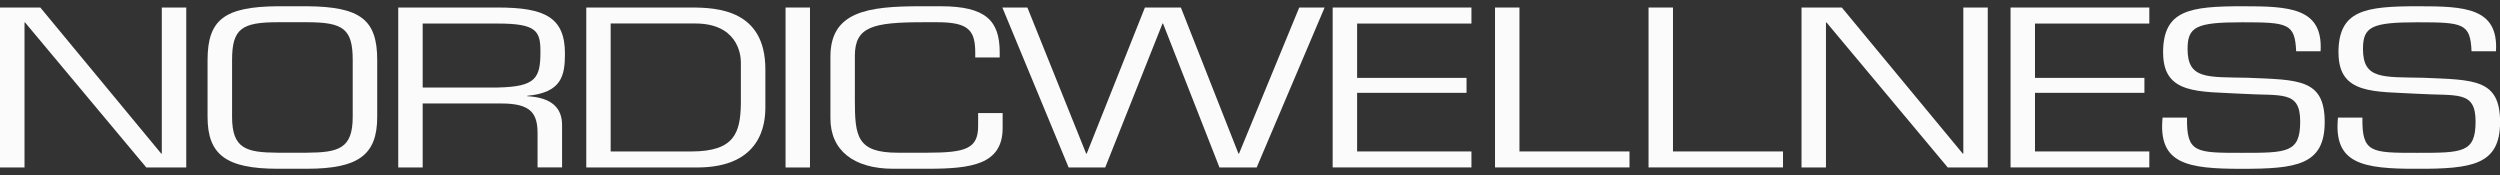 <svg width="200" height="14" viewBox="0 0 200 14" fill="none" xmlns="http://www.w3.org/2000/svg">
<rect x="0" y="0" width="200" height="14" fill="#333333" stroke="none"/>
<g clip-path="url(#clip0_15160_22504)">
<path d="M14.905 13.398H11.704L2.005 1.797H1.961V13.398H0V0.602H3.225L12.9 12.29H12.944V0.602H14.9V13.398H14.905Z" fill="#FBFBFB"/>
<path d="M24.555 0.5C28.864 0.534 30.177 1.594 30.177 4.798V9.352C30.177 12.372 28.702 13.5 24.555 13.5H22.227C18.081 13.5 16.605 12.372 16.605 9.352V4.798C16.61 1.594 17.919 0.534 22.227 0.5H24.555ZM22.227 1.778C19.326 1.778 18.566 2.305 18.566 4.798V9.352C18.566 11.893 19.693 12.203 22.227 12.217H24.555C27.09 12.198 28.217 11.893 28.217 9.352V4.798C28.217 2.305 27.457 1.778 24.555 1.778H22.227Z" fill="#FBFBFB"/>
<path d="M33.815 13.398H31.859V0.602H39.829C43.559 0.602 45.196 1.371 45.196 4.285C45.196 6.076 44.922 7.407 42.177 7.663V7.697C44.113 7.799 44.966 8.617 44.966 10.001V13.394H43.005V10.683C43.005 9.062 42.476 8.278 40.103 8.278H33.815V13.394V13.398ZM39.849 7C42.868 6.932 43.235 6.25 43.235 4.135C43.235 2.499 42.937 1.884 39.849 1.884H33.815V7H39.849Z" fill="#FBFBFB"/>
<path d="M46.902 0.602H55.308C57.406 0.602 61.229 0.805 61.229 5.534V8.588C61.229 9.851 60.955 13.398 55.769 13.398H46.902V0.602ZM55.308 12.116C58.764 12.116 59.224 10.616 59.269 8.326V4.967C59.269 4.251 58.925 1.879 55.627 1.879H48.853V12.116H55.303H55.308Z" fill="#FBFBFB"/>
<path d="M64.799 13.398H62.844V0.602H64.799V13.398Z" fill="#FBFBFB"/>
<path d="M71.457 13.5C68.301 13.5 66.434 12.034 66.434 9.473V4.527C66.434 0.911 69.453 0.5 73.644 0.5H75.256C78.873 0.5 79.976 1.662 79.976 4.183V4.595H78.02V4.236C78.02 2.446 77.516 1.778 74.982 1.778H73.874C69.82 1.778 68.389 2.136 68.389 4.474V7.987C68.389 10.906 68.551 12.217 71.82 12.217H74.148C77.28 12.217 78.251 11.893 78.251 10.069V9.047H80.211V10.243C80.211 13.176 77.677 13.5 74.222 13.5H71.457Z" fill="#FBFBFB"/>
<path d="M100.528 13.398H97.558L93.044 1.884H93L88.417 13.398H85.491L80.188 0.602H82.192L86.893 12.29H86.937L91.593 0.602H94.47L99.077 12.29H99.121L103.939 0.602H105.969L100.533 13.398H100.528Z" fill="#FBFBFB"/>
<path d="M108.569 6.231H117.323V7.426H108.569V12.116H117.715V13.394H106.613V0.602H117.715V1.884H108.569V6.231Z" fill="#FBFBFB"/>
<path d="M121.562 12.116H130.36V13.394H119.602V0.602H121.557V12.116H121.562Z" fill="#FBFBFB"/>
<path d="M133.843 12.116H142.641V13.394H131.883V0.602H133.838V12.116H133.843Z" fill="#FBFBFB"/>
<path d="M159.021 13.398H155.821L146.121 1.797H146.077V13.398H144.121V0.602H147.346L157.021 12.29H157.066V0.602H159.021V13.398Z" fill="#FBFBFB"/>
<path d="M162.799 6.231H171.553V7.426H162.799V12.116H171.945V13.394H160.844V0.602H171.945V1.884H162.799V6.231Z" fill="#FBFBFB"/>
<path d="M173.046 4.217C173.046 0.805 175.163 0.5 179.427 0.5C183.157 0.5 185.853 0.621 185.647 4.101H183.692C183.598 1.865 183.025 1.783 179.359 1.783C175.693 1.783 175.006 2.141 175.006 3.917C175.006 6.356 176.575 6.153 179.8 6.221C183.902 6.39 185.976 6.308 185.976 9.768C185.976 13.229 183.672 13.505 179.32 13.505C174.967 13.505 172.639 13.113 173.007 9.41H174.962C174.918 12.227 175.653 12.227 179.315 12.227C182.976 12.227 184.015 12.227 184.015 9.72C184.015 7.213 182.54 7.692 179.383 7.503C175.972 7.3 173.051 7.605 173.051 4.227L173.046 4.217Z" fill="#FBFBFB"/>
<path d="M187.077 4.217C187.077 0.805 189.194 0.5 193.459 0.5C197.189 0.5 199.884 0.621 199.678 4.101H197.723C197.63 1.865 197.056 1.783 193.39 1.783C189.724 1.783 189.038 2.141 189.038 3.917C189.038 6.356 190.606 6.153 193.831 6.221C197.934 6.39 200.007 6.308 200.007 9.768C200.007 13.229 197.703 13.505 193.351 13.505C188.998 13.505 186.67 13.113 187.038 9.41H188.993C188.949 12.227 189.685 12.227 193.346 12.227C197.007 12.227 198.046 12.227 198.046 9.72C198.046 7.213 196.571 7.692 193.414 7.503C190.003 7.3 187.082 7.605 187.082 4.227L187.077 4.217Z" fill="#FBFBFB"/>
</g>
<defs>
<clipPath id="clip0_15160_22504">
<rect width="200" height="13" fill="white" transform="translate(0 0.5)"/>
</clipPath>
</defs>
</svg>

